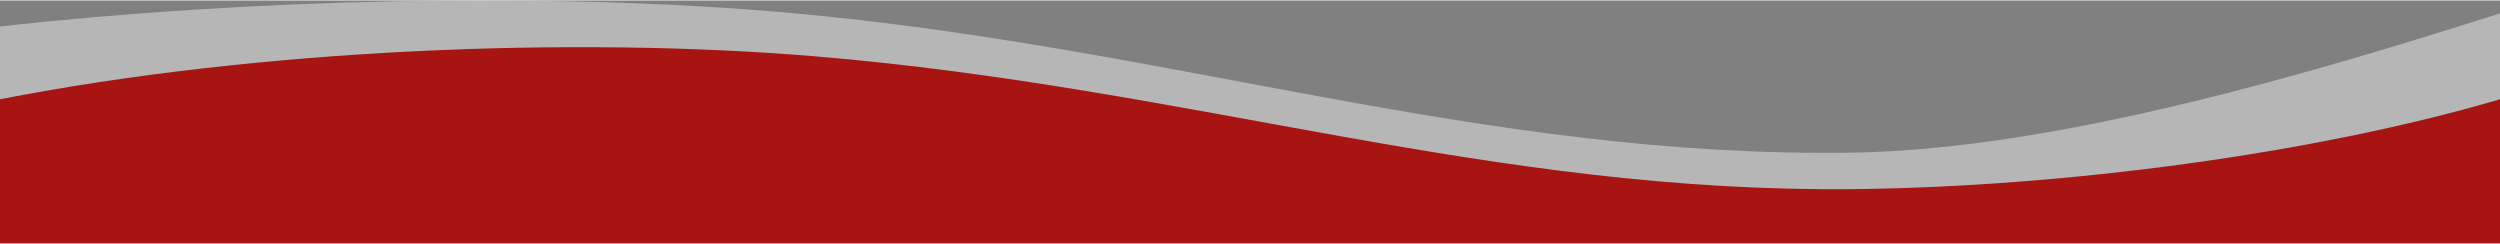 <?xml version="1.0" encoding="UTF-8"?> <!-- Creator: CorelDRAW --> <svg xmlns="http://www.w3.org/2000/svg" xmlns:xlink="http://www.w3.org/1999/xlink" xmlns:xodm="http://www.corel.com/coreldraw/odm/2003" xml:space="preserve" width="1200px" height="117px" style="shape-rendering:geometricPrecision; text-rendering:geometricPrecision; image-rendering:optimizeQuality; fill-rule:evenodd; clip-rule:evenodd" viewBox="0 0 255.52 24.82"><rect x="0" y="0" width="255.52" height="24.82" fill="#808080" stroke="none"/> <defs> <style type="text/css"> <![CDATA[ .fil1 {fill:#A81412} .fil0 {fill:#EBECEC;fill-opacity:0.502} ]]> </style> </defs> <g id="Слой_x0020_1">  <path class="fil0" d="M255.52 1.32c-19.04,6.04 -45.37,13.96 -66.47,14.24 -37.6,0.5 -69.31,-10.78 -108.12,-14.27 -24.83,-2.23 -55.64,-1.45 -80.93,1.37l0 21.95 255.52 0 0 -23.29z"></path> <path class="fil1" d="M255.52 10.1c-19.04,5.6 -44.57,8.92 -65.68,9.18 -37.59,0.46 -67.72,-10.33 -106.53,-13.57 -24.84,-2.07 -56.97,-0.75 -83.31,4.39l0 14.72 255.52 0 0 -14.72z"></path> </g> </svg> 